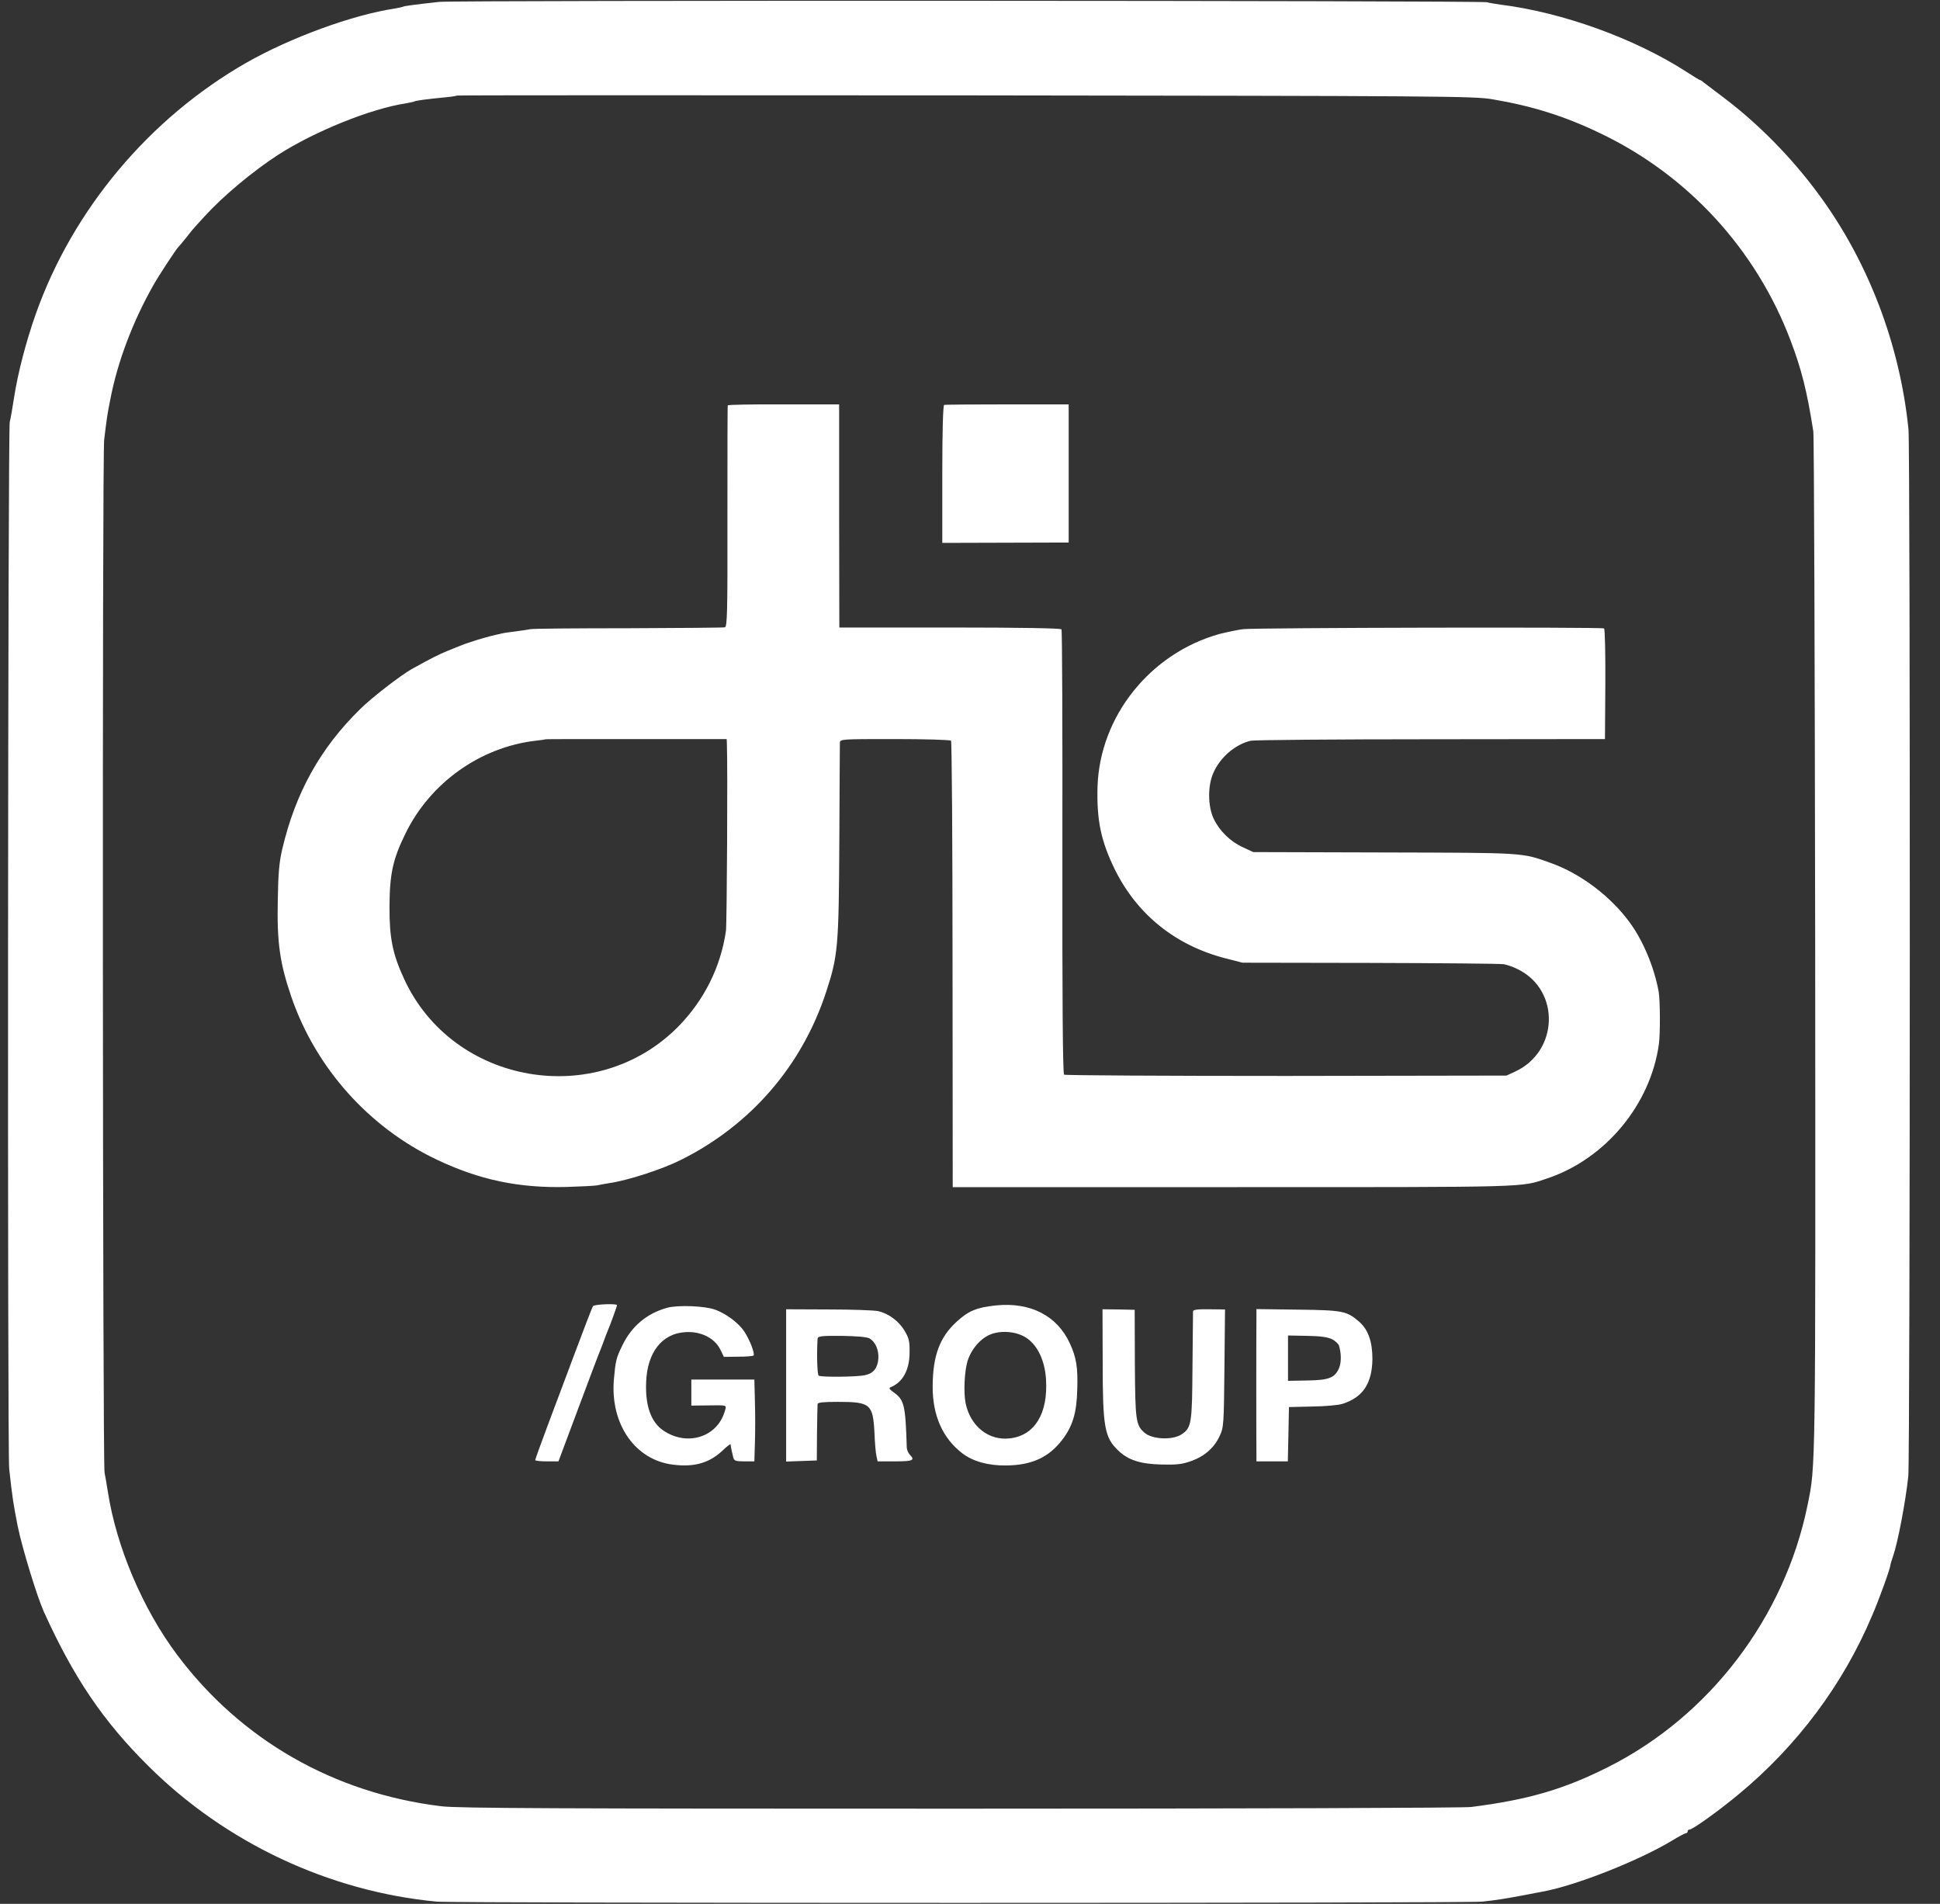 <svg width="53" height="52" viewBox="0 0 53 52" fill="none" xmlns="http://www.w3.org/2000/svg">
<rect x="0" y="0" width="53" height="52" fill="#333333" stroke="none"/>
<g clip-path="url(#clip0_170_902)">
<path d="M12.007 0.051C11.316 0.127 11.042 0.163 11.012 0.183C10.991 0.193 10.89 0.213 10.783 0.234C9.646 0.401 7.924 1.031 6.726 1.716C4.08 3.23 1.988 5.723 0.977 8.577C0.713 9.323 0.485 10.197 0.383 10.867C0.342 11.131 0.292 11.431 0.266 11.527C0.215 11.766 0.2 39.635 0.251 40.117C0.337 40.899 0.363 41.072 0.485 41.691C0.607 42.286 1.008 43.596 1.196 44.017C2.013 45.82 2.815 47.008 4.06 48.242C6.162 50.329 8.985 51.66 11.931 51.939C12.438 51.985 40.038 51.985 40.495 51.939C40.912 51.893 41.064 51.868 41.612 51.767C41.836 51.721 42.075 51.68 42.146 51.665C43.06 51.497 44.781 50.817 45.695 50.263C45.868 50.157 46.035 50.07 46.061 50.07C46.086 50.07 46.106 50.045 46.106 50.02C46.106 49.989 46.132 49.969 46.162 49.969C46.244 49.969 46.98 49.441 47.503 49.004C49.097 47.684 50.352 46.008 51.144 44.129C51.347 43.662 51.652 42.809 51.647 42.733C51.647 42.722 51.677 42.616 51.718 42.504C51.845 42.143 52.058 41.031 52.134 40.32C52.185 39.843 52.19 12.248 52.139 11.73C51.906 9.405 51.032 7.12 49.666 5.281C48.94 4.296 48.021 3.367 47.097 2.671C46.848 2.483 46.599 2.295 46.548 2.255C46.503 2.214 46.452 2.184 46.437 2.184C46.426 2.184 46.259 2.082 46.071 1.96C44.659 1.051 42.694 0.34 40.998 0.127C40.861 0.107 40.693 0.081 40.622 0.061C40.439 0.015 12.434 0.005 12.007 0.051ZM40.775 2.712C41.861 2.895 42.75 3.174 43.72 3.641C46.112 4.784 47.97 6.805 48.915 9.293C49.214 10.08 49.367 10.679 49.539 11.781C49.56 11.908 49.58 18.225 49.59 25.822C49.6 40.351 49.605 40.016 49.382 41.108C48.757 44.175 46.706 46.871 43.933 48.263C42.724 48.872 41.749 49.156 40.191 49.354C39.987 49.38 33.98 49.4 26.226 49.4C15.201 49.4 12.51 49.39 12.058 49.334C9.123 48.979 6.578 47.521 4.837 45.195C3.897 43.941 3.181 42.25 2.948 40.752C2.917 40.554 2.876 40.315 2.856 40.219C2.805 39.96 2.79 12.431 2.846 12.01C2.917 11.426 2.932 11.314 3.014 10.908C3.207 9.897 3.623 8.79 4.187 7.795C4.329 7.536 4.816 6.8 4.867 6.754C4.882 6.739 4.989 6.612 5.101 6.475C5.207 6.332 5.314 6.211 5.329 6.195C5.344 6.18 5.456 6.058 5.583 5.916C6.086 5.363 6.898 4.682 7.604 4.225C8.599 3.585 10.138 2.966 11.088 2.823C11.194 2.803 11.296 2.783 11.316 2.773C11.352 2.747 11.672 2.707 12.134 2.661C12.317 2.646 12.474 2.62 12.484 2.61C12.494 2.6 18.746 2.6 26.373 2.605C39.424 2.62 40.272 2.625 40.775 2.712Z" fill="white"/>
<path d="M19.883 11.07C19.873 11.085 19.873 12.451 19.873 14.107C19.878 16.742 19.868 17.118 19.802 17.134C19.762 17.144 18.573 17.154 17.162 17.159C15.75 17.159 14.551 17.169 14.495 17.184C14.435 17.195 14.252 17.225 14.089 17.245C13.922 17.266 13.774 17.286 13.759 17.291C13.454 17.357 13.322 17.392 13.048 17.474C12.866 17.53 12.672 17.596 12.617 17.621C12.561 17.641 12.388 17.712 12.236 17.773C11.977 17.88 11.784 17.977 11.245 18.276C10.941 18.449 10.164 19.048 9.849 19.358C8.752 20.429 8.072 21.653 7.711 23.192C7.63 23.532 7.599 23.862 7.589 24.578C7.564 25.756 7.645 26.31 7.965 27.244C8.635 29.179 10.088 30.799 11.931 31.672C13.094 32.226 14.176 32.454 15.486 32.419C15.862 32.408 16.227 32.388 16.298 32.378C16.364 32.363 16.512 32.337 16.628 32.317C17.141 32.246 18.081 31.941 18.609 31.677C20.508 30.728 21.91 29.113 22.57 27.092C22.895 26.107 22.915 25.853 22.93 22.979C22.935 21.552 22.945 20.343 22.945 20.287C22.951 20.186 22.986 20.186 24.444 20.186C25.266 20.186 25.957 20.206 25.982 20.231C26.003 20.252 26.023 23.004 26.023 26.345L26.028 32.424H33.716C41.897 32.424 41.532 32.434 42.273 32.185C43.862 31.652 45.091 30.169 45.32 28.519C45.36 28.229 45.355 27.32 45.315 27.092C45.198 26.437 44.898 25.71 44.533 25.208C44.01 24.487 43.192 23.867 42.374 23.573C41.562 23.283 41.704 23.293 37.824 23.283L34.239 23.273L33.955 23.141C33.61 22.983 33.32 22.699 33.158 22.364C32.995 22.019 32.99 21.455 33.153 21.1C33.34 20.678 33.752 20.328 34.173 20.231C34.27 20.211 36.489 20.191 39.099 20.191L43.847 20.186L43.857 18.687C43.862 17.865 43.847 17.179 43.822 17.164C43.761 17.123 34.295 17.144 33.96 17.184C33.803 17.205 33.513 17.266 33.315 17.316C31.421 17.845 30.05 19.561 29.984 21.48C29.958 22.41 30.08 22.983 30.466 23.766C31.081 24.994 32.122 25.822 33.472 26.173L33.945 26.294L37.423 26.3C39.338 26.305 40.983 26.32 41.08 26.335C41.176 26.35 41.359 26.416 41.486 26.482C42.633 27.066 42.578 28.722 41.389 29.27L41.156 29.377L35.138 29.387C31.827 29.387 29.1 29.372 29.07 29.352C29.034 29.326 29.019 27.244 29.024 23.273C29.029 19.957 29.019 17.215 28.999 17.189C28.978 17.159 27.907 17.139 25.947 17.139H22.93L22.925 14.092V11.045H21.412C20.579 11.04 19.889 11.055 19.883 11.07ZM19.858 20.312C19.883 20.952 19.858 25.228 19.833 25.421C19.691 26.411 19.238 27.315 18.533 28.036C16.293 30.306 12.373 29.631 11.042 26.741C10.728 26.066 10.636 25.619 10.641 24.756C10.646 23.867 10.733 23.466 11.073 22.775C11.748 21.384 13.114 20.409 14.633 20.231C14.78 20.216 14.907 20.196 14.912 20.191C14.917 20.186 16.029 20.186 17.385 20.186H19.853L19.858 20.312Z" fill="white"/>
<path d="M25.794 11.06C25.764 11.07 25.743 11.751 25.743 12.954V14.828L27.47 14.823L29.196 14.818V12.934V11.045H27.52C26.596 11.045 25.819 11.05 25.794 11.06Z" fill="white"/>
<path d="M16.201 35.674C16.181 35.699 15.963 36.263 15.719 36.918C15.475 37.573 15.125 38.502 14.947 38.975C14.769 39.452 14.622 39.858 14.622 39.879C14.622 39.899 14.764 39.914 14.942 39.914H15.257L15.785 38.502C16.074 37.73 16.338 37.025 16.374 36.943C16.41 36.857 16.465 36.71 16.501 36.613C16.537 36.517 16.582 36.39 16.608 36.334C16.674 36.182 16.856 35.679 16.856 35.648C16.856 35.598 16.237 35.623 16.201 35.674Z" fill="white"/>
<path d="M27.216 35.654C26.683 35.709 26.46 35.801 26.135 36.1C25.672 36.522 25.485 37.03 25.48 37.857C25.474 38.66 25.754 39.284 26.292 39.696C26.581 39.914 26.988 40.031 27.48 40.026C28.186 40.021 28.653 39.807 29.024 39.32C29.303 38.954 29.415 38.589 29.43 37.959C29.451 37.349 29.405 37.075 29.227 36.689C28.877 35.933 28.151 35.562 27.216 35.654ZM28.049 36.547C28.354 36.755 28.547 37.172 28.577 37.68C28.633 38.609 28.267 39.203 27.602 39.284C27.013 39.361 26.505 38.954 26.378 38.314C26.323 38.025 26.348 37.466 26.429 37.187C26.531 36.847 26.8 36.537 27.089 36.435C27.394 36.329 27.8 36.374 28.049 36.547Z" fill="white"/>
<path d="M18.227 35.719C17.674 35.872 17.262 36.217 17.008 36.735C16.831 37.096 16.816 37.167 16.77 37.69C16.673 38.909 17.359 39.884 18.395 40.005C18.979 40.077 19.39 39.955 19.756 39.604C19.862 39.503 19.954 39.432 19.959 39.447C19.964 39.513 20 39.681 20.03 39.797C20.055 39.899 20.086 39.914 20.335 39.914H20.609L20.624 39.401C20.634 39.122 20.634 38.619 20.624 38.284L20.609 37.68H19.746H18.887V38.035V38.391L19.309 38.386C19.888 38.38 19.852 38.365 19.801 38.543C19.598 39.254 18.771 39.513 18.121 39.071C17.785 38.843 17.623 38.391 17.653 37.741C17.684 36.938 18.085 36.425 18.715 36.385C19.141 36.354 19.522 36.542 19.68 36.862L19.776 37.06L20.172 37.055C20.39 37.055 20.578 37.04 20.588 37.02C20.624 36.959 20.482 36.593 20.335 36.37C20.182 36.136 19.842 35.882 19.537 35.77C19.258 35.669 18.522 35.638 18.227 35.719Z" fill="white"/>
<path d="M21.477 37.837V39.919L21.899 39.904L22.315 39.889L22.32 39.152C22.326 38.746 22.331 38.386 22.336 38.35C22.341 38.304 22.488 38.289 22.894 38.289C23.778 38.289 23.849 38.35 23.89 39.132C23.9 39.406 23.925 39.696 23.945 39.772L23.976 39.914H24.453C24.941 39.914 25.007 39.884 24.855 39.731C24.814 39.686 24.778 39.604 24.773 39.543C24.738 38.38 24.702 38.233 24.423 38.035C24.296 37.944 24.276 37.908 24.331 37.888C24.656 37.761 24.849 37.421 24.849 36.943C24.855 36.644 24.834 36.552 24.717 36.354C24.56 36.085 24.281 35.877 23.991 35.811C23.874 35.786 23.265 35.765 22.63 35.765L21.477 35.76V37.837ZM23.747 36.552C23.915 36.644 24.012 36.867 23.996 37.111C23.976 37.365 23.864 37.507 23.641 37.558C23.427 37.609 22.432 37.619 22.366 37.573C22.326 37.543 22.31 36.979 22.336 36.562C22.341 36.496 22.437 36.481 22.991 36.486C23.392 36.492 23.676 36.517 23.747 36.552Z" fill="white"/>
<path d="M30.125 37.213C30.125 38.985 30.176 39.264 30.552 39.62C30.821 39.879 31.151 39.985 31.72 40C32.146 40.011 32.294 39.995 32.547 39.904C32.913 39.772 33.177 39.538 33.324 39.213C33.431 38.99 33.436 38.888 33.451 37.37L33.467 35.765L33.035 35.76C32.725 35.755 32.598 35.77 32.593 35.816C32.593 35.852 32.588 36.527 32.578 37.324C32.568 38.888 32.553 38.995 32.278 39.178C32.029 39.34 31.476 39.315 31.268 39.132C31.029 38.924 31.014 38.797 31.004 37.238L30.999 35.775L30.562 35.765L30.12 35.76L30.125 37.213Z" fill="white"/>
<path d="M34.325 35.994C34.32 36.309 34.32 39.366 34.325 39.67V39.914H34.757H35.183L35.199 39.173L35.214 38.431L35.849 38.416C36.204 38.411 36.575 38.38 36.686 38.34C37.235 38.162 37.484 37.786 37.494 37.121C37.494 36.649 37.382 36.324 37.138 36.105C36.793 35.806 36.691 35.785 35.458 35.77L34.325 35.755V35.994ZM36.392 36.578C36.478 36.623 36.565 36.705 36.58 36.75C36.646 36.964 36.646 37.212 36.585 37.36C36.468 37.634 36.311 37.695 35.717 37.705L35.188 37.715V37.096V36.476L35.711 36.486C36.077 36.491 36.275 36.522 36.392 36.578Z" fill="white"/>
</g>
<defs>
<clipPath id="clip0_170_902">
<rect width="52" height="52" fill="white" transform="translate(0.2)"/>
</clipPath>
</defs>
</svg>

